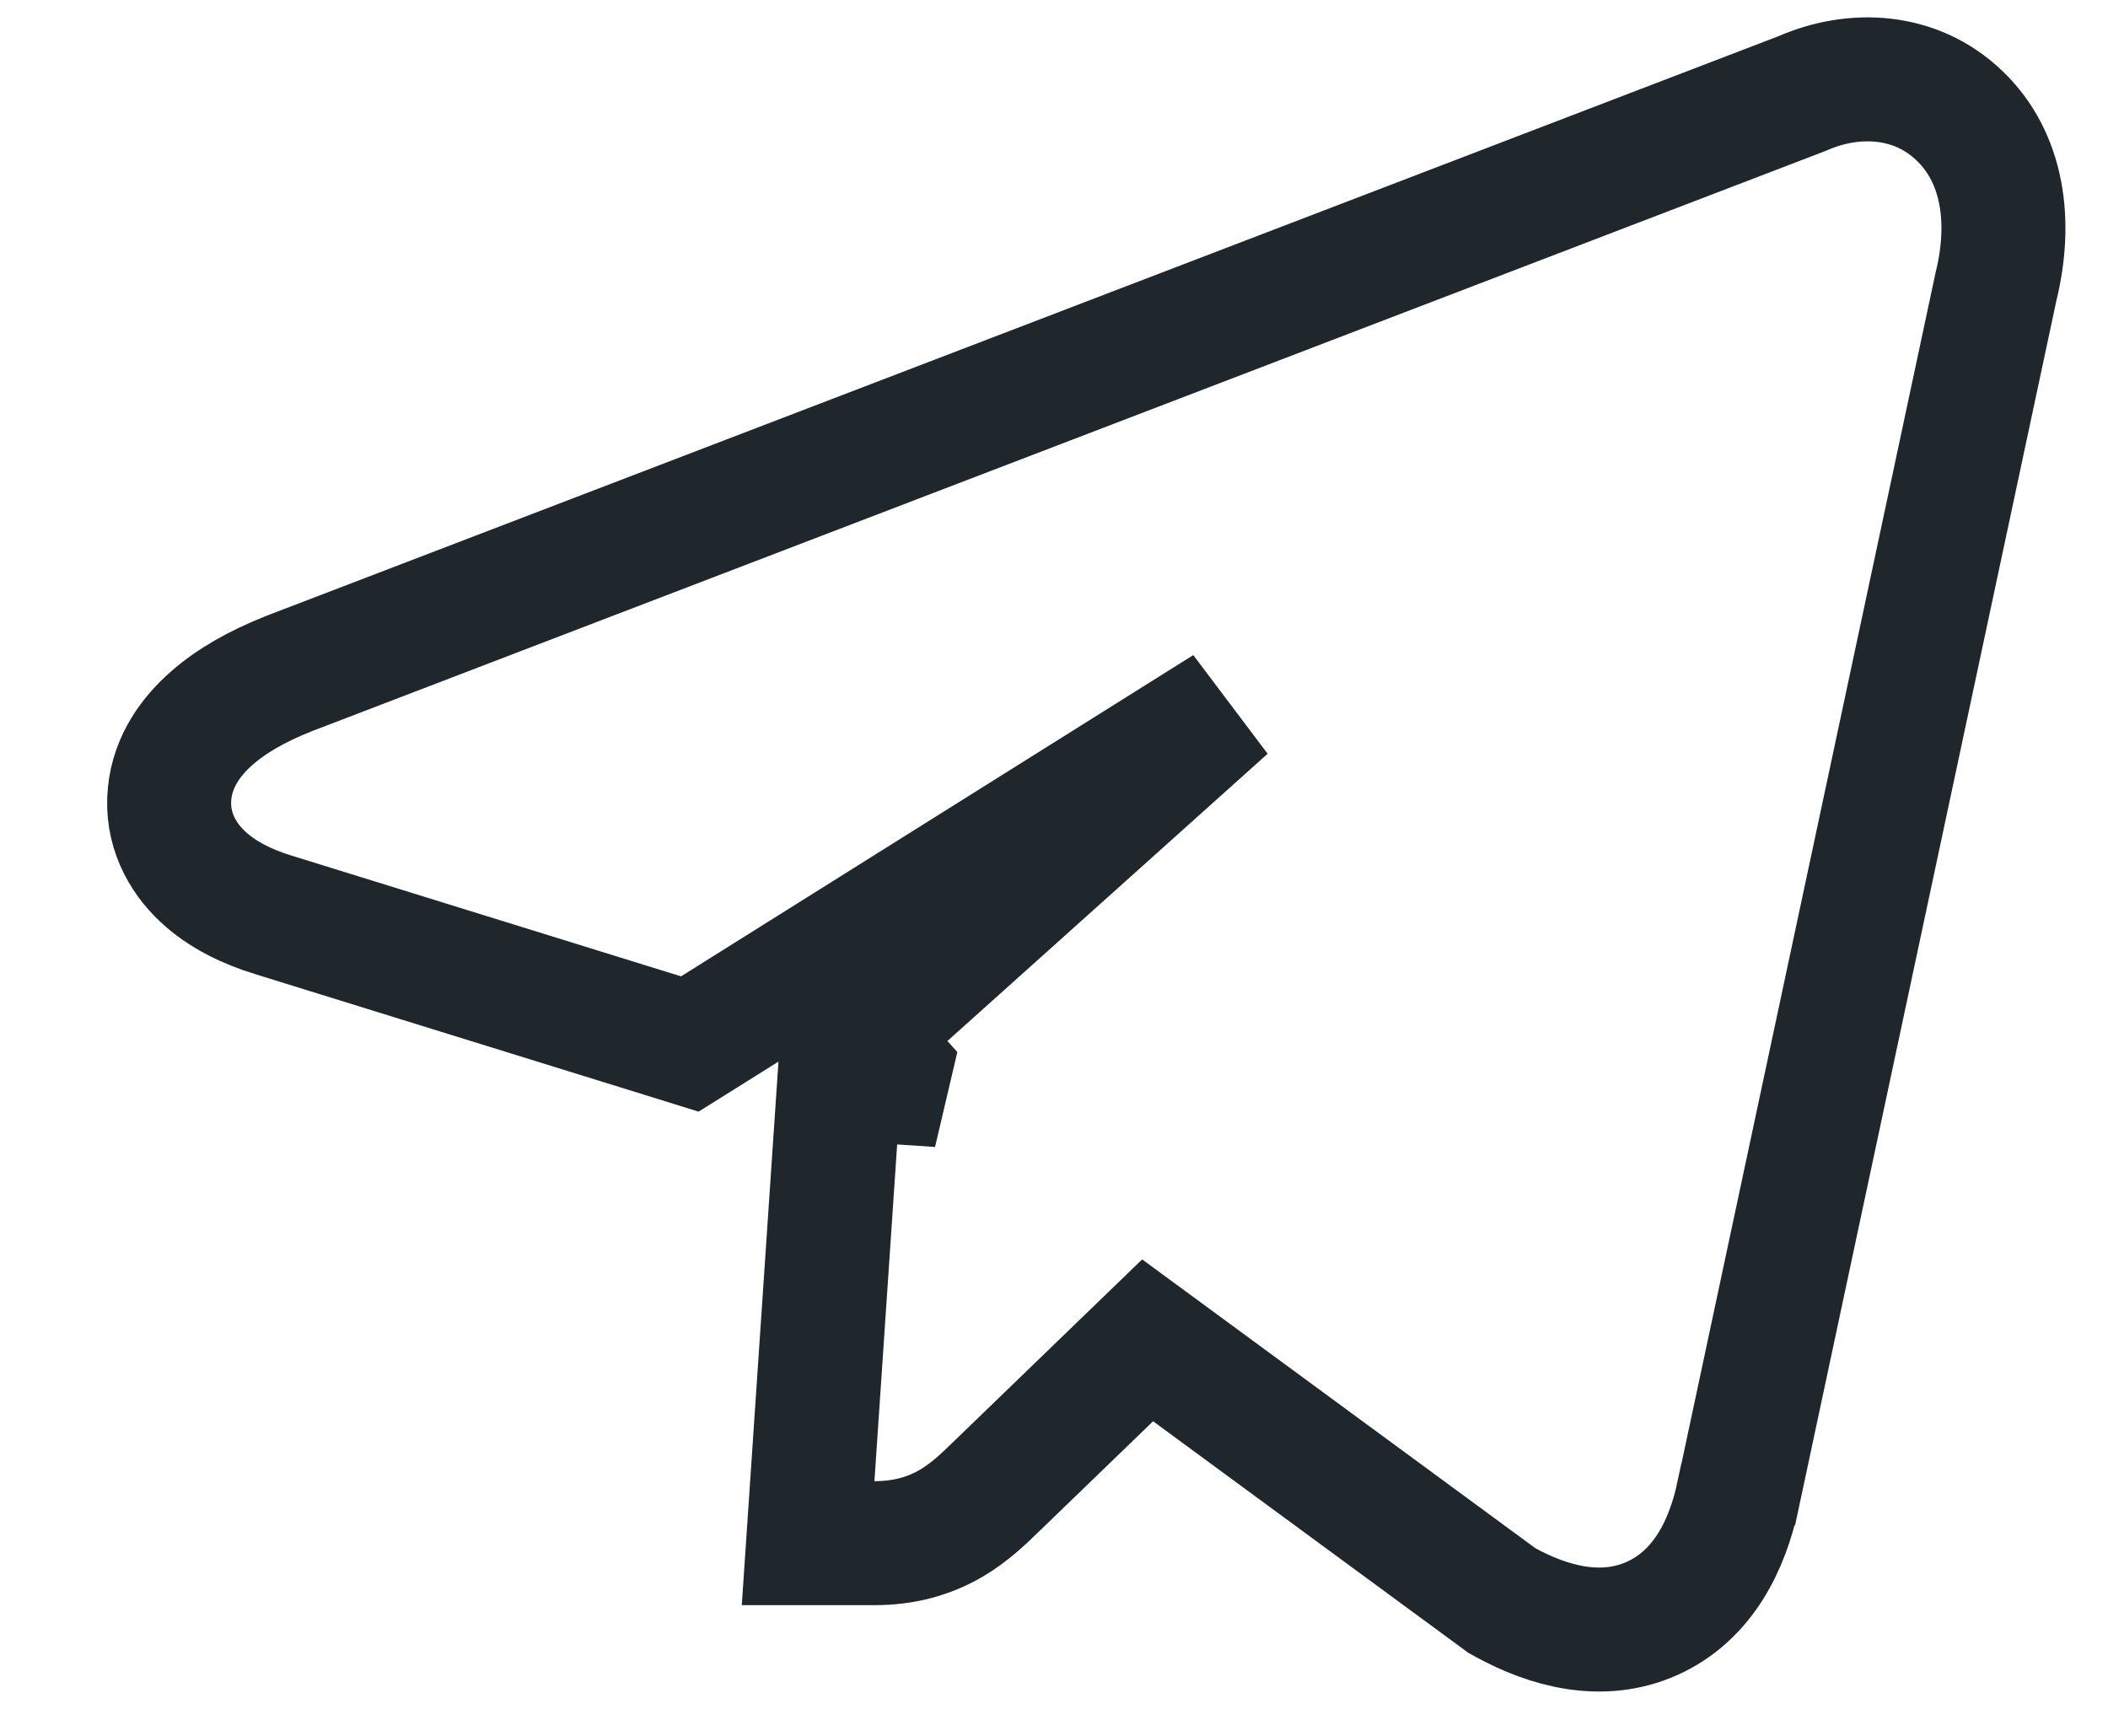 <svg width="17" height="14" viewBox="0 0 17 14" fill="none" xmlns="http://www.w3.org/2000/svg">
<path d="M8.034 11.99L9.255 10.81L12.084 12.888L12.111 12.908L12.14 12.924C12.489 13.115 12.918 13.234 13.323 13.053C13.732 12.869 13.931 12.465 14.018 12.051C14.019 12.05 14.019 12.05 14.019 12.05L16.097 2.31C16.226 1.786 16.154 1.27 15.803 0.934C15.449 0.593 14.95 0.571 14.534 0.754L2.329 5.433L2.329 5.433L2.322 5.436C2.081 5.532 1.87 5.649 1.707 5.793C1.547 5.933 1.394 6.135 1.368 6.398C1.339 6.68 1.467 6.913 1.634 7.069C1.792 7.218 1.997 7.315 2.208 7.38C2.208 7.38 2.209 7.38 2.209 7.38L5.344 8.352L5.563 8.42L5.758 8.298L9.889 5.707L6.934 8.358L7.174 8.625L7.151 8.723L6.77 8.697L6.553 11.912L6.517 12.446H7.052C7.296 12.446 7.499 12.387 7.677 12.282C7.82 12.197 7.936 12.085 8.012 12.011C8.02 12.004 8.026 11.998 8.033 11.991L8.034 11.99Z" stroke="#1F262C"/>
</svg>
